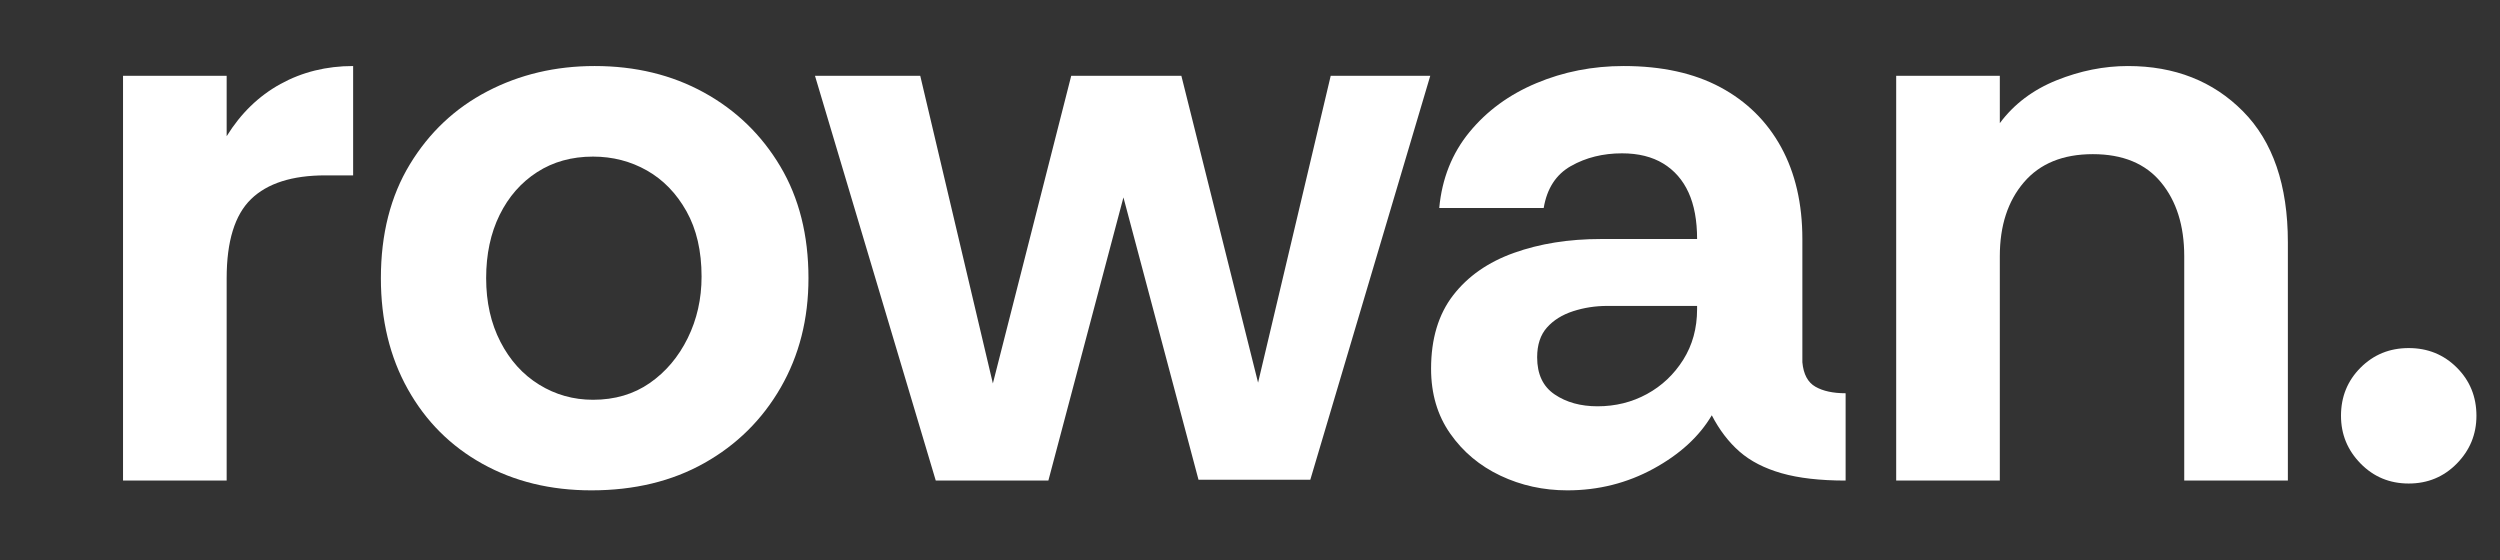 <svg xmlns="http://www.w3.org/2000/svg" xmlns:xlink="http://www.w3.org/1999/xlink" id="Layer_2" x="0px" y="0px" width="366px" height="82px" viewBox="0 0 366 82" xml:space="preserve"><rect x="0" y="0" width="366" height="82" fill="#333333" stroke="none"/><g>	<path fill="#FFFFFF" d="M18.011,70.354V11.1h15.172v8.84c2.07-3.345,4.698-5.893,7.884-7.646c3.185-1.751,6.729-2.628,10.632-2.628  v16.008h-4.062c-4.858,0-8.481,1.155-10.871,3.464c-2.389,2.311-3.583,6.173-3.583,11.588v29.627H18.011z"></path>	<path fill="#FFFFFF" d="M86.582,71.787c-5.973,0-11.289-1.295-15.948-3.883c-4.659-2.587-8.303-6.23-10.931-10.931  c-2.628-4.698-3.942-10.113-3.942-16.247c0-6.451,1.413-12.006,4.241-16.665c2.826-4.659,6.609-8.222,11.349-10.692  c4.738-2.468,9.975-3.703,15.709-3.703c5.973,0,11.308,1.295,16.008,3.882c4.699,2.589,8.422,6.193,11.17,10.812  c2.748,4.62,4.122,10.076,4.122,16.366c0,5.973-1.355,11.31-4.062,16.008c-2.708,4.7-6.433,8.383-11.17,11.05  C98.389,70.453,92.873,71.787,86.582,71.787z M86.821,58.527c3.184,0,5.953-0.816,8.303-2.449c2.348-1.631,4.2-3.823,5.555-6.57  c1.354-2.748,2.031-5.753,2.031-9.02c0-3.743-0.737-6.929-2.21-9.557c-1.475-2.628-3.405-4.618-5.794-5.973  c-2.389-1.353-5.017-2.031-7.884-2.031c-3.106,0-5.835,0.758-8.183,2.27c-2.35,1.514-4.182,3.604-5.496,6.271  c-1.314,2.669-1.971,5.755-1.971,9.258c0,3.506,0.696,6.612,2.091,9.318c1.393,2.708,3.285,4.799,5.674,6.271  C81.326,57.791,83.954,58.527,86.821,58.527z"></path>	<path fill="#FFFFFF" d="M136.995,70.354L119.314,11.1h15.411l10.632,45.037L156.826,11.1h16.127l11.229,44.918L194.815,11.1h14.575  l-17.561,59.134h-16.367L164.471,28.9l-10.99,41.454H136.995z"></path>	<path fill="#FFFFFF" d="M229.459,71.787c-3.505,0-6.77-0.717-9.796-2.15c-3.028-1.434-5.477-3.483-7.347-6.152  c-1.872-2.667-2.807-5.833-2.807-9.497c0-4.379,1.075-7.963,3.226-10.752c2.15-2.787,5.116-4.857,8.9-6.212  c3.782-1.354,8.022-2.031,12.723-2.031h14.097c0-2.707-0.418-4.977-1.254-6.81c-0.836-1.831-2.072-3.244-3.703-4.241  c-1.633-0.995-3.644-1.494-6.033-1.494c-2.789,0-5.277,0.618-7.466,1.852c-2.191,1.235-3.524,3.285-4.002,6.152h-15.292  c0.398-4.301,1.871-8.004,4.42-11.11c2.548-3.106,5.813-5.495,9.796-7.167c3.981-1.673,8.243-2.509,12.783-2.509  c5.573,0,10.292,1.036,14.156,3.106c3.862,2.072,6.828,4.999,8.9,8.78c2.07,3.784,3.106,8.264,3.106,13.44v18.039  c0.159,1.753,0.795,2.948,1.912,3.584c1.114,0.639,2.587,0.956,4.42,0.956v12.783c-3.744,0-6.869-0.358-9.378-1.075  s-4.56-1.771-6.152-3.166c-1.594-1.393-2.947-3.166-4.062-5.316c-1.833,3.106-4.68,5.716-8.542,7.825  C238.199,70.73,233.999,71.787,229.459,71.787z M233.879,59.482c2.628,0,5.036-0.597,7.228-1.792  c2.19-1.195,3.961-2.867,5.316-5.018c1.353-2.15,2.031-4.618,2.031-7.407v-0.478h-13.141c-1.752,0-3.425,0.259-5.017,0.776  c-1.594,0.519-2.867,1.314-3.823,2.389c-0.956,1.075-1.434,2.529-1.434,4.36c0,2.47,0.854,4.282,2.568,5.436  C229.319,58.906,231.41,59.482,233.879,59.482z"></path>	<path fill="#FFFFFF" d="M277.602,70.354V11.1h15.172v6.929c2.07-2.787,4.838-4.877,8.302-6.272c3.465-1.393,6.947-2.09,10.453-2.09  c6.849,0,12.464,2.21,16.845,6.63c4.379,4.42,6.57,10.812,6.57,19.174v34.883h-15.172V37.501c0-4.459-1.135-8.063-3.405-10.811  c-2.27-2.748-5.596-4.122-9.975-4.122c-4.381,0-7.746,1.374-10.095,4.122c-2.35,2.748-3.524,6.352-3.524,10.811v32.853H277.602z"></path></g><g>	<path fill="#FFFFFF" d="M352.636,70.787c-2.789,0-5.137-0.976-7.048-2.927c-1.912-1.951-2.867-4.28-2.867-6.989  c0-2.787,0.955-5.137,2.867-7.048c1.911-1.911,4.259-2.867,7.048-2.867c2.787,0,5.137,0.956,7.049,2.867  c1.911,1.912,2.866,4.262,2.866,7.048c0,2.708-0.955,5.038-2.866,6.989C357.772,69.811,355.423,70.787,352.636,70.787z"></path></g></svg>